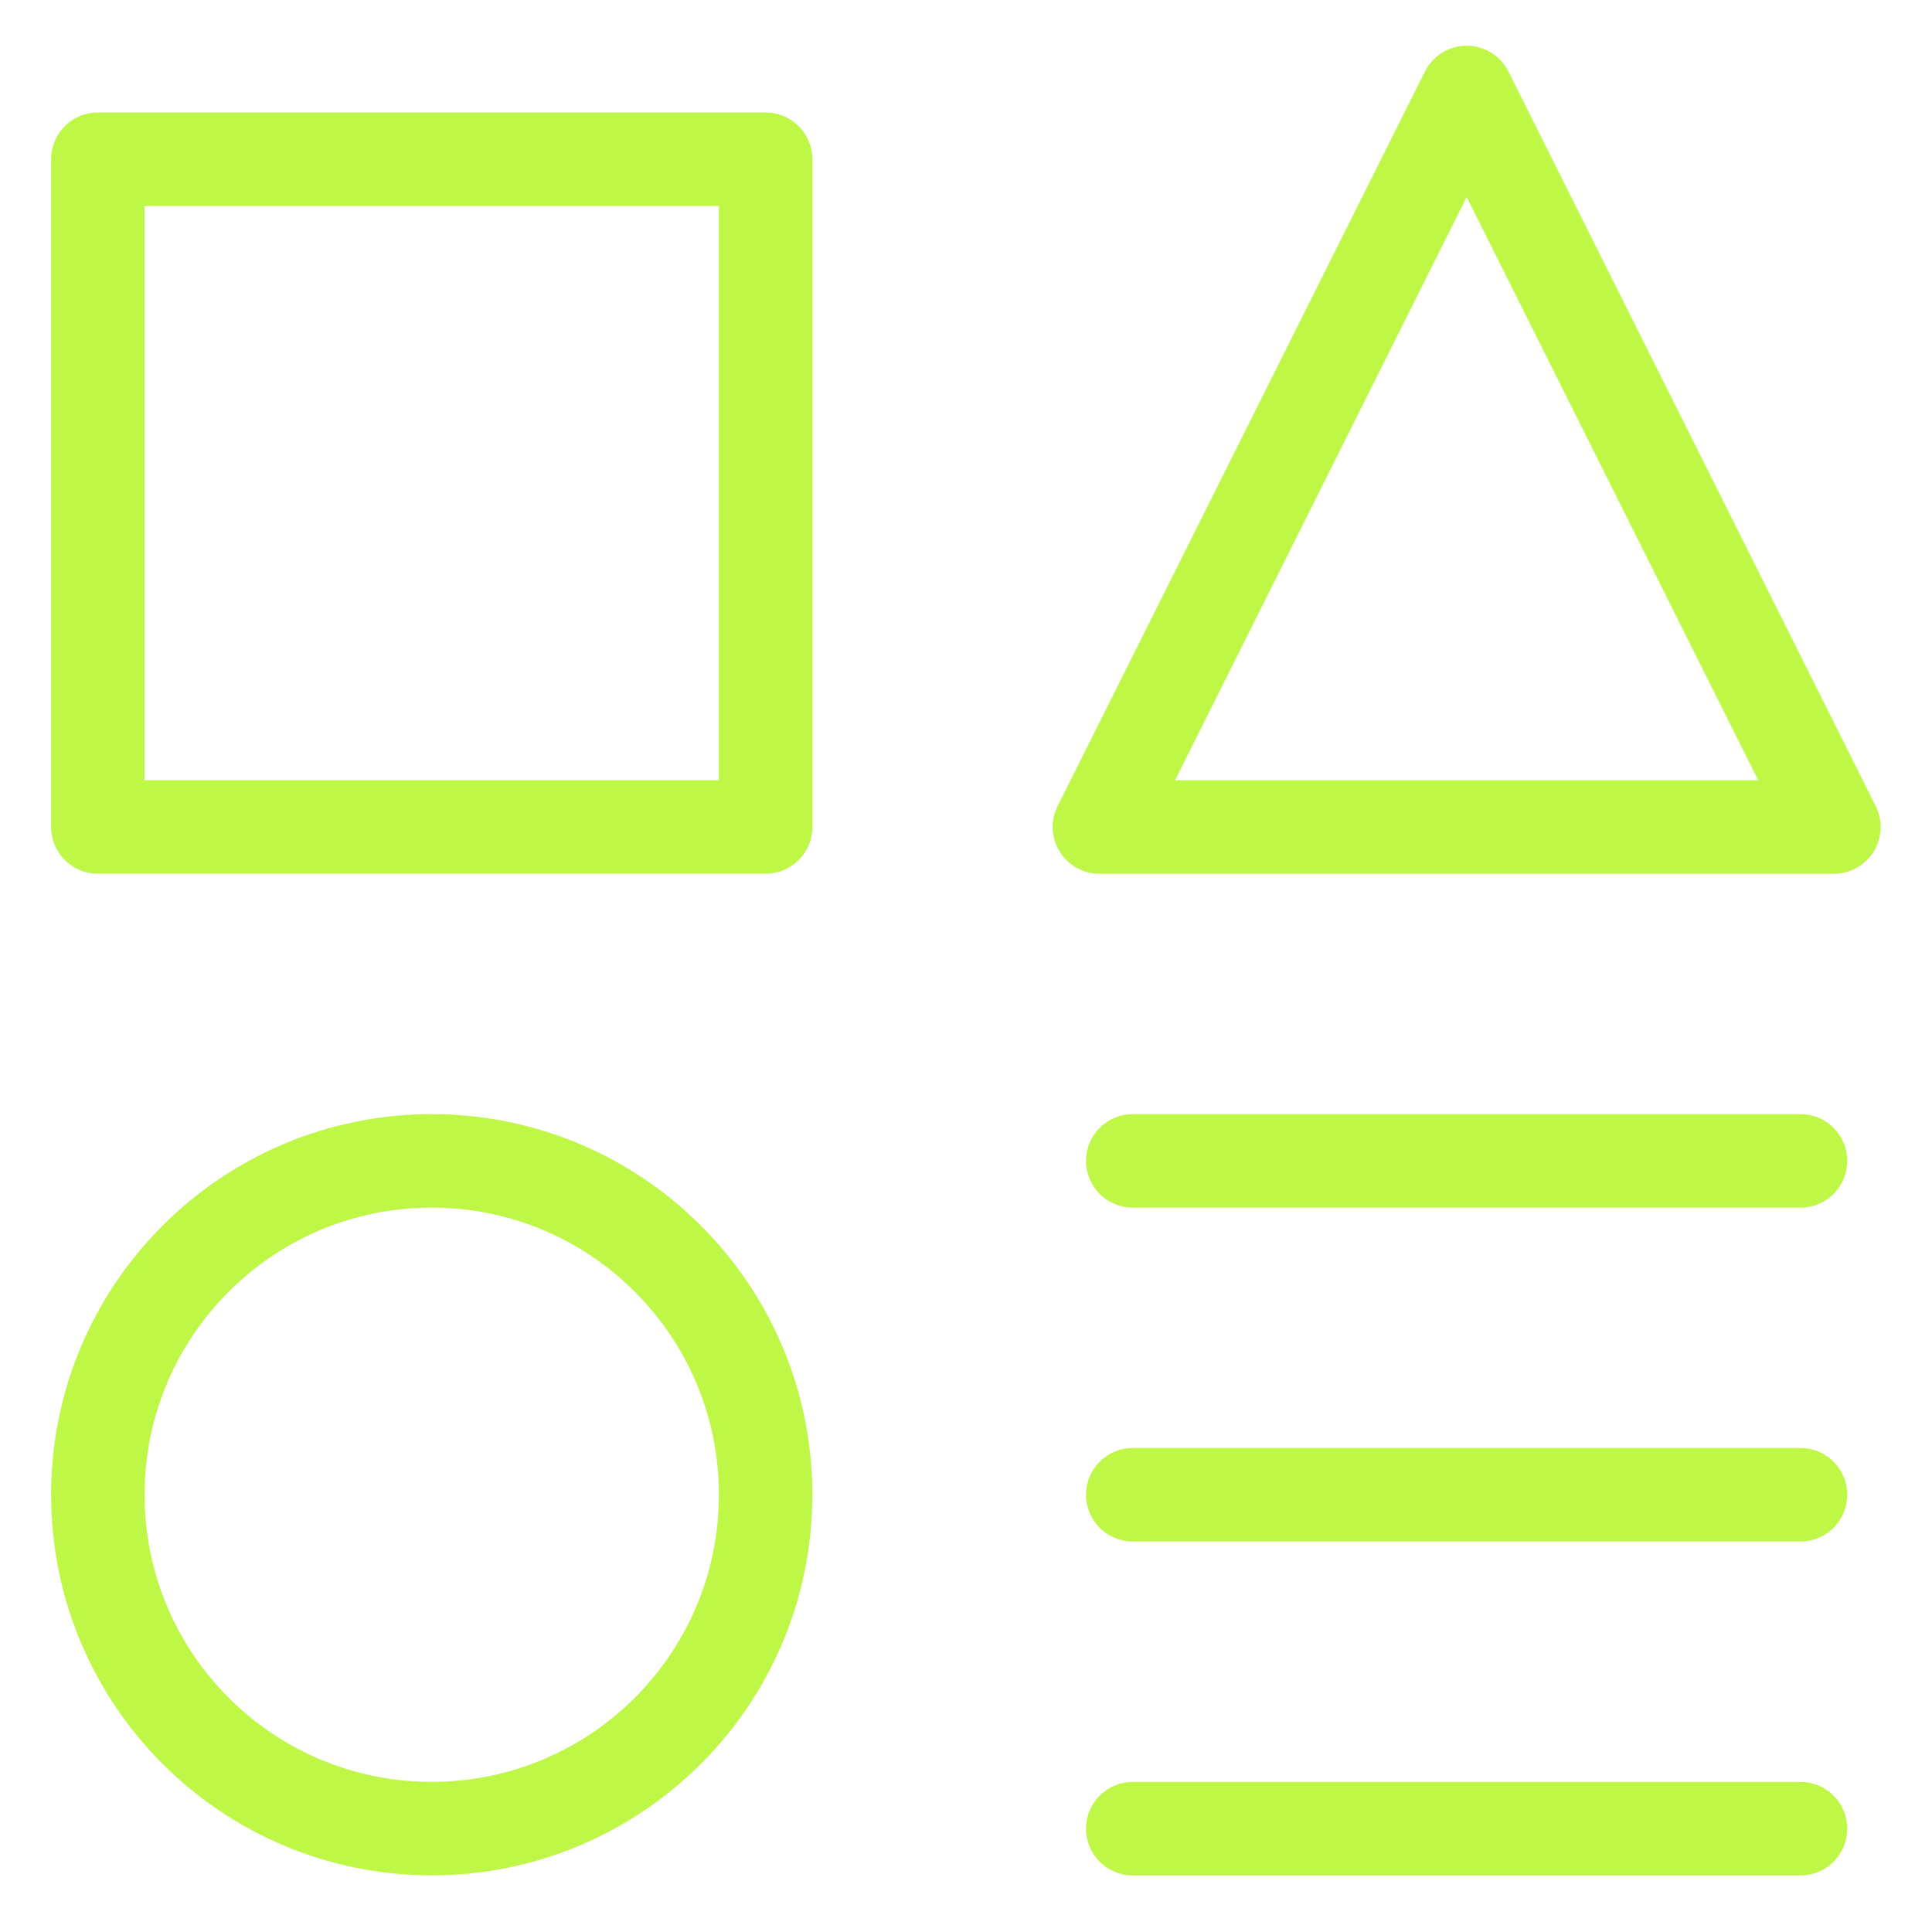 <svg width="31" height="31" viewBox="0 0 31 31" fill="none" xmlns="http://www.w3.org/2000/svg">
<g clip-path="url(#clip0_1166_64)">
<path d="M12.285 2.555H1.57V13.269H12.285V2.555Z" stroke="#BFF747" stroke-width="1.5" stroke-linecap="round" stroke-linejoin="round"/>
<path d="M28.89 29.342H18.176" stroke="#BFF747" stroke-width="1.5" stroke-linecap="round" stroke-linejoin="round"/>
<path d="M18.176 18.627H28.89" stroke="#BFF747" stroke-width="1.5" stroke-linecap="round" stroke-linejoin="round"/>
<path d="M18.176 23.984H28.89" stroke="#BFF747" stroke-width="1.5" stroke-linecap="round" stroke-linejoin="round"/>
<path d="M29.426 13.27H17.641L23.534 1.484L29.426 13.27Z" stroke="#BFF747" stroke-width="1.5" stroke-linecap="round" stroke-linejoin="round"/>
<path d="M6.927 29.341C9.886 29.341 12.285 26.943 12.285 23.984C12.285 21.025 9.886 18.627 6.927 18.627C3.969 18.627 1.57 21.025 1.57 23.984C1.57 26.943 3.969 29.341 6.927 29.341Z" stroke="#BFF747" stroke-width="1.5" stroke-linecap="round" stroke-linejoin="round"/>
</g>
<defs>
<clipPath id="clip0_1166_64">
<rect width="30" height="30" fill="white" transform="translate(0.5 0.412)"/>
</clipPath>
</defs>
</svg>

